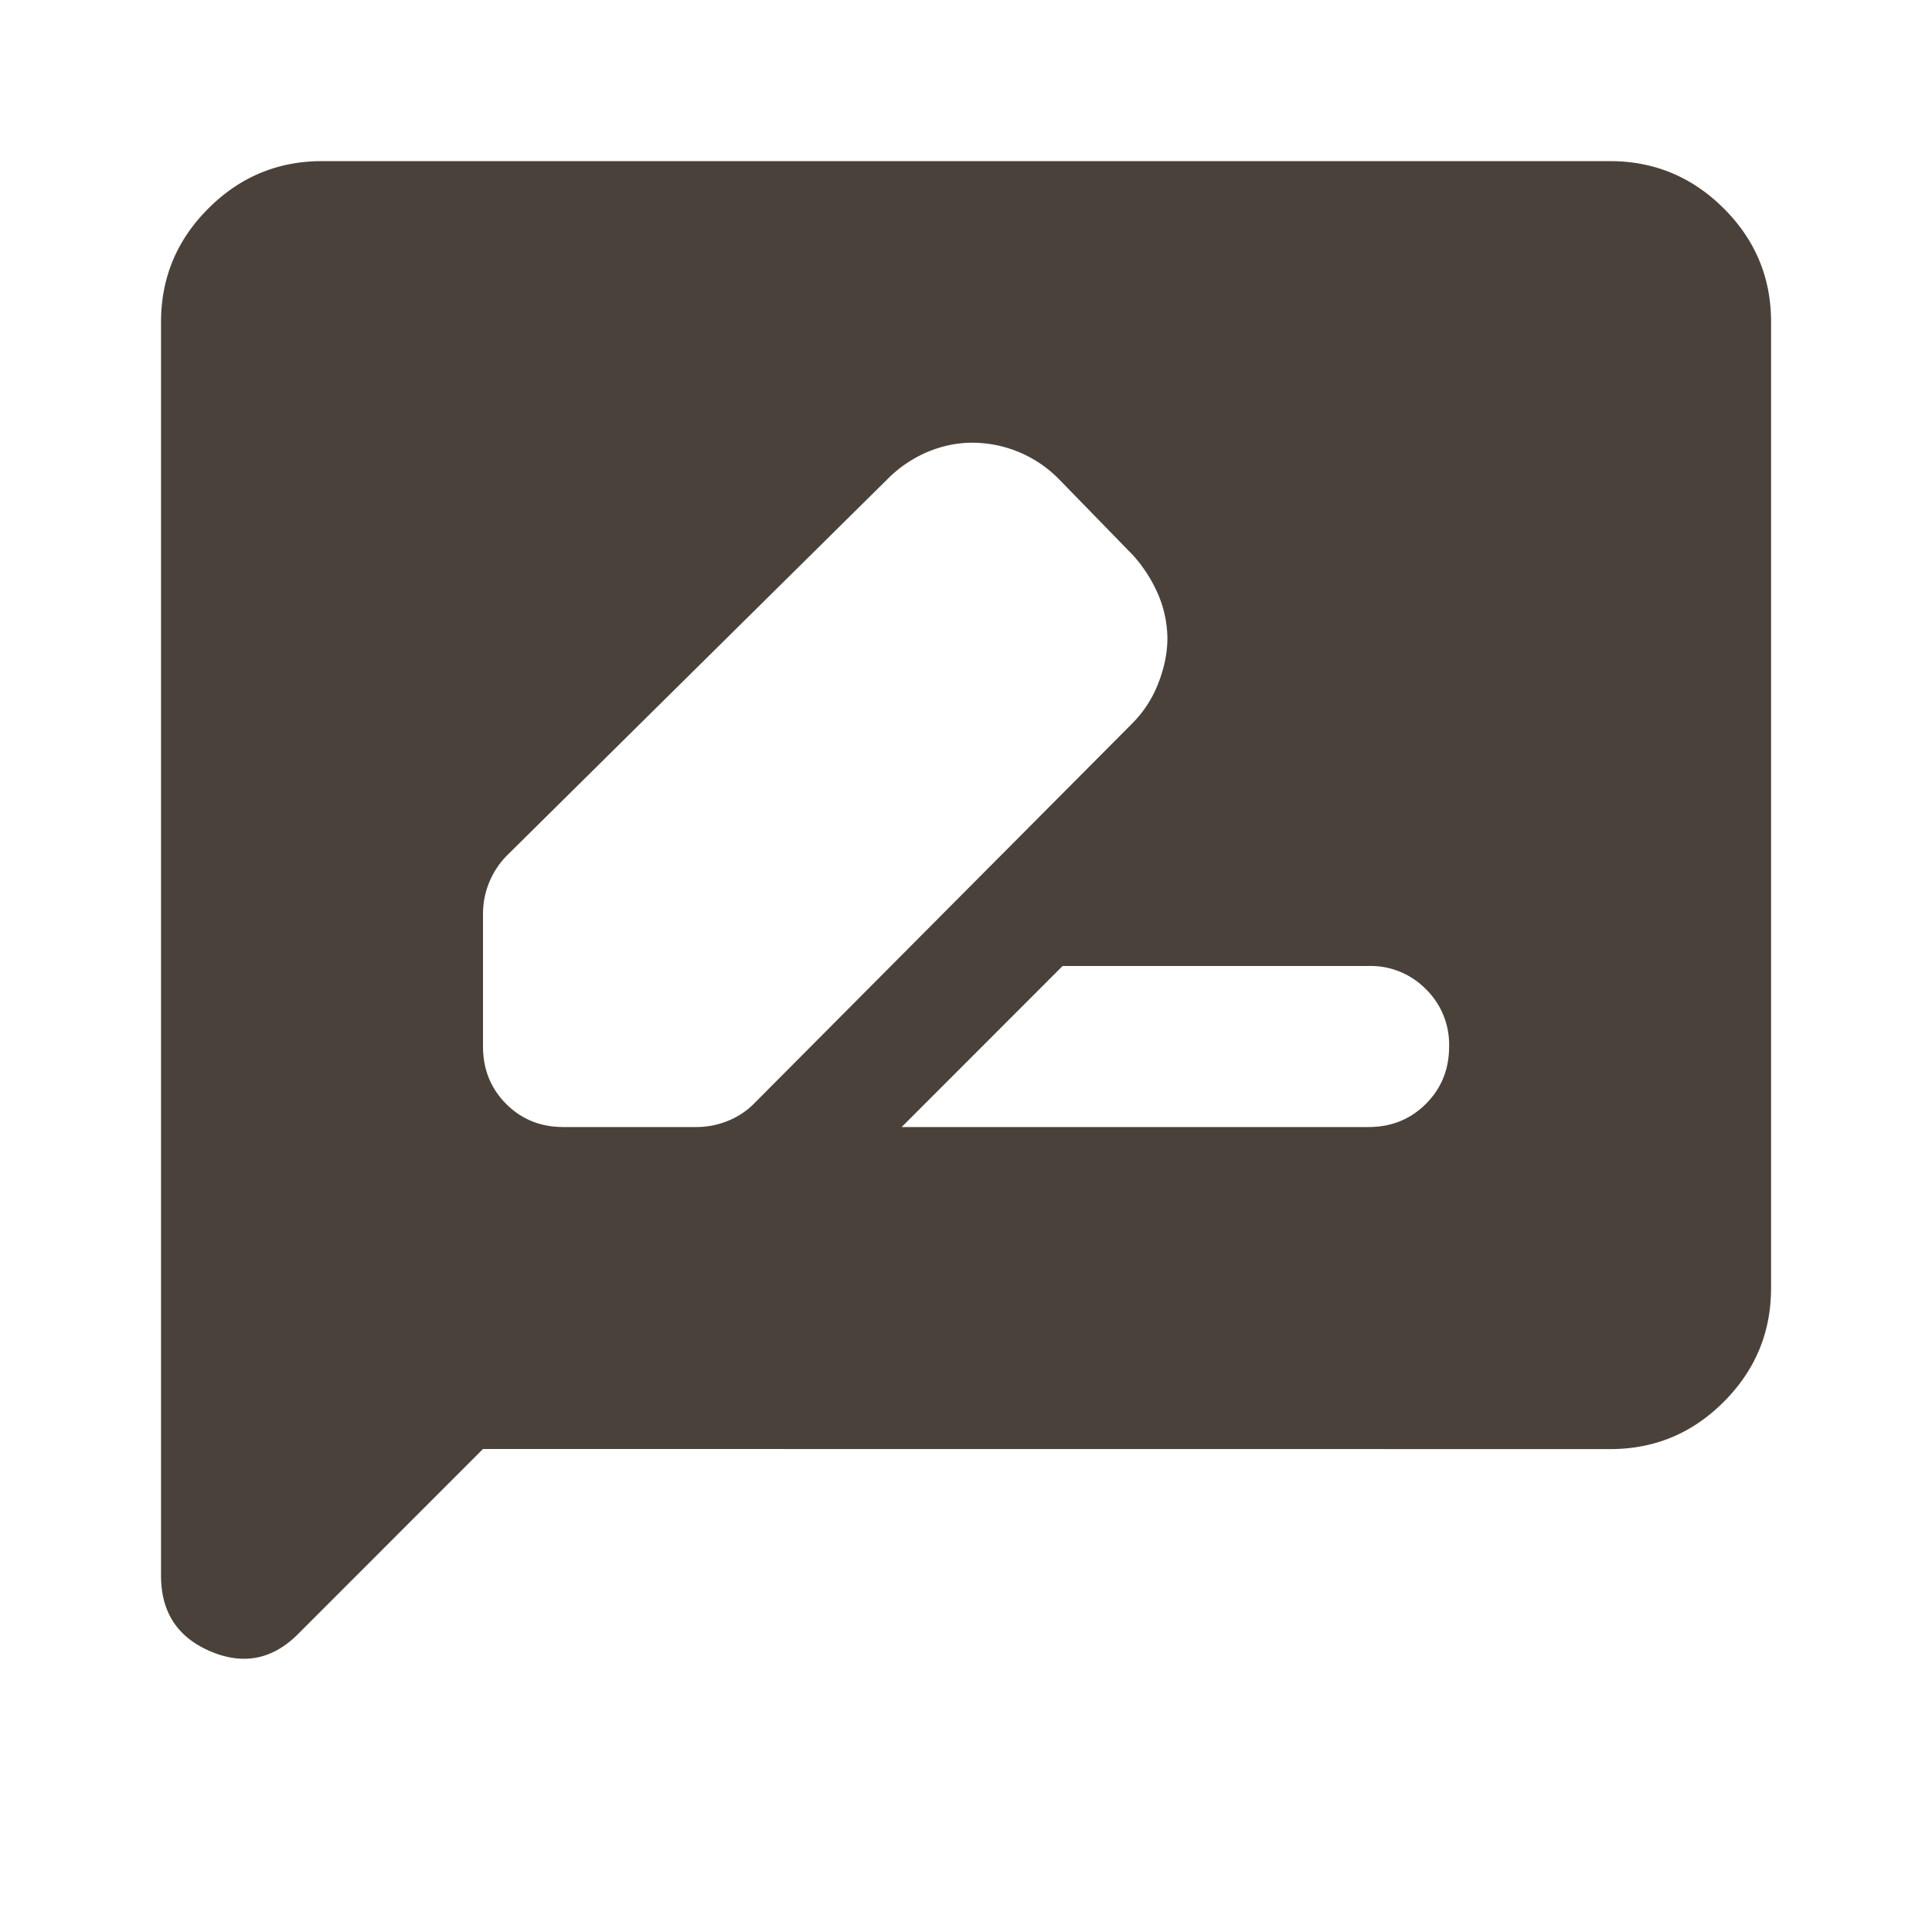 <svg xmlns="http://www.w3.org/2000/svg" width="20" height="20" fill="none" viewBox="0 0 20 20"><path fill="#4a423a" d="M5.835 11.667H7.21q.166 0 .323-.063a.8.8 0 0 0 .28-.187L11.71 7.5a1.2 1.2 0 0 0 .281-.428q.094-.24.094-.468a1.2 1.2 0 0 0-.094-.447 1.5 1.5 0 0 0-.26-.407l-.771-.792a1.26 1.26 0 0 0-.896-.375q-.23 0-.459.094a1.3 1.3 0 0 0-.416.281L5.25 8.854a.86.86 0 0 0-.25.604v1.375q0 .354.24.595.24.24.594.239m3.5 0h4.833q.354 0 .594-.24t.24-.594a.8.8 0 0 0-.24-.593.8.8 0 0 0-.594-.24H11zM5 15l-1.916 1.917q-.396.395-.907.177-.51-.218-.51-.782V3.334q0-.687.49-1.176.49-.49 1.177-.49h13.333q.686 0 1.178.49.49.49.489 1.176v10q0 .688-.49 1.178-.489.49-1.177.489z"/></svg>